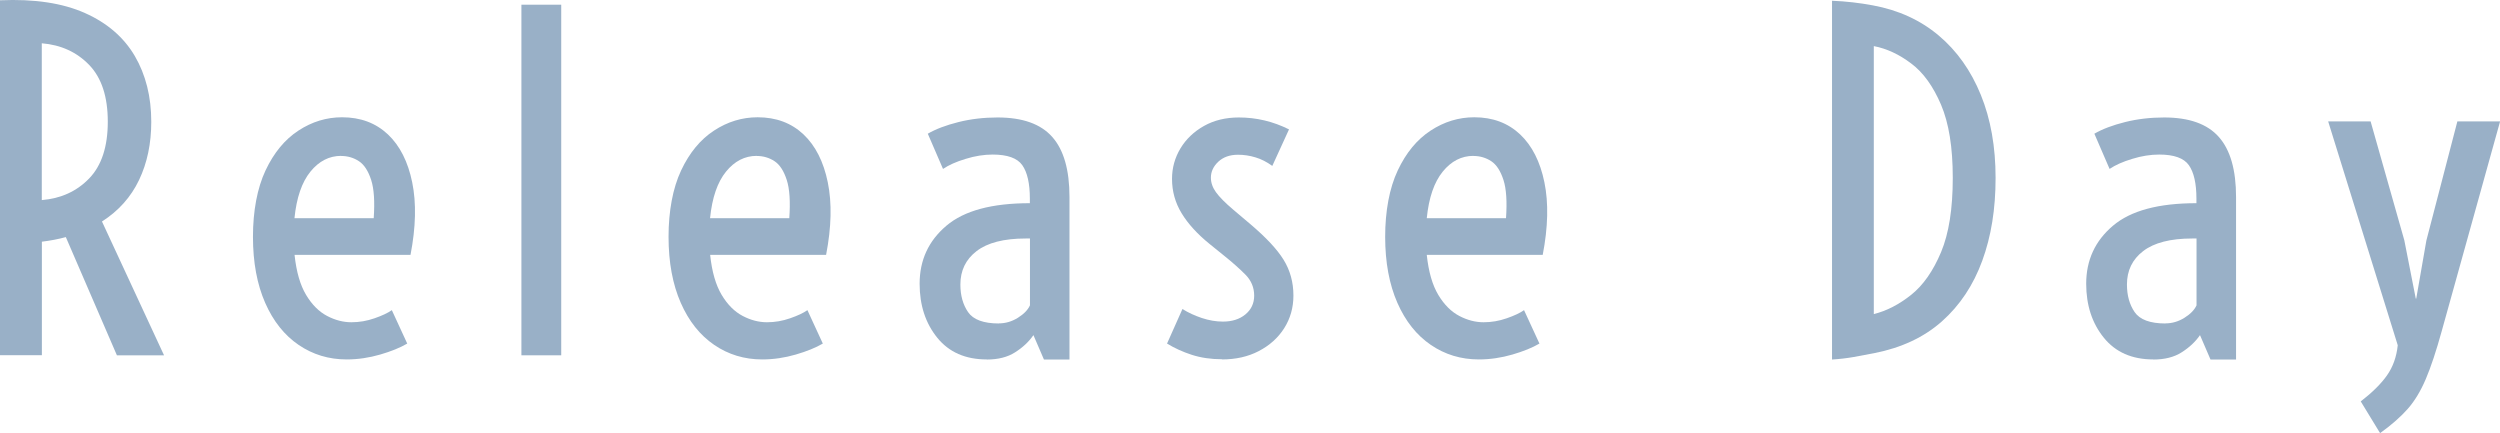 <?xml version="1.0" encoding="UTF-8"?><svg id="_レイヤー_2" xmlns="http://www.w3.org/2000/svg" viewBox="0 0 266.25 46.13"><defs><style>.cls-1{fill:#99b0c7;stroke-width:0px;}</style></defs><g id="txt"><path class="cls-1" d="M0,37.83V.03c3.66-.16,6.67.3,9.05,1.36,2.38,1.06,4.14,2.59,5.31,4.58,1.16,1.99,1.75,4.32,1.75,7,0,2.31-.43,4.38-1.3,6.2s-2.18,3.29-3.95,4.42l6.61,14.25h-5.02l-5.44-12.59c-.8.22-1.65.38-2.55.49v12.09H0ZM4.45,21.31c2.05-.17,3.73-.94,5.05-2.31,1.32-1.37,1.98-3.38,1.98-6.04s-.66-4.67-1.98-6.04c-1.32-1.37-3-2.14-5.05-2.31v16.69Z"/><path class="cls-1" d="M36.92,38.28c-1.91,0-3.61-.52-5.12-1.55-1.51-1.03-2.7-2.52-3.56-4.48s-1.3-4.3-1.3-7.03.45-5.18,1.34-7.07,2.06-3.3,3.5-4.24c1.45-.95,3-1.42,4.65-1.42,1.97,0,3.59.61,4.88,1.82,1.28,1.21,2.14,2.91,2.59,5.11s.39,4.77-.18,7.72h-12.35c.19,1.8.6,3.22,1.23,4.27s1.38,1.79,2.24,2.24c.86.45,1.72.67,2.58.67s1.65-.14,2.46-.42c.81-.28,1.43-.57,1.85-.87l1.64,3.56c-.75.44-1.71.83-2.88,1.17s-2.36.52-3.56.52ZM36.33,16.6c-1.27,0-2.36.56-3.27,1.68s-1.48,2.77-1.7,4.96h8.44c.12-1.75.04-3.11-.27-4.07s-.74-1.63-1.3-2-1.2-.56-1.9-.56Z"/><path class="cls-1" d="M55.53,37.83V.5h4.24v37.34h-4.24Z"/><path class="cls-1" d="M81.18,38.28c-1.91,0-3.61-.52-5.12-1.55-1.51-1.03-2.7-2.52-3.56-4.48s-1.3-4.3-1.3-7.03.45-5.18,1.34-7.07,2.06-3.3,3.5-4.24c1.45-.95,3-1.42,4.65-1.42,1.97,0,3.59.61,4.88,1.82,1.28,1.21,2.14,2.91,2.59,5.11s.39,4.77-.18,7.72h-12.35c.19,1.8.6,3.22,1.23,4.27s1.38,1.79,2.24,2.24c.86.45,1.72.67,2.58.67s1.65-.14,2.46-.42c.81-.28,1.43-.57,1.85-.87l1.64,3.56c-.75.44-1.71.83-2.88,1.17s-2.36.52-3.56.52ZM80.59,16.6c-1.27,0-2.36.56-3.27,1.68s-1.48,2.77-1.7,4.96h8.44c.12-1.75.04-3.11-.27-4.07s-.74-1.63-1.3-2-1.2-.56-1.9-.56Z"/><path class="cls-1" d="M105.09,38.28c-2.27,0-4.02-.77-5.27-2.31-1.25-1.54-1.88-3.46-1.88-5.75,0-2.52.95-4.57,2.85-6.18s4.86-2.4,8.89-2.4v-.49c0-1.61-.27-2.79-.8-3.55-.53-.76-1.59-1.14-3.16-1.14-.92,0-1.88.15-2.88.46-1,.3-1.8.66-2.41,1.07l-1.62-3.75c.86-.5,1.95-.91,3.27-1.24,1.32-.33,2.71-.49,4.16-.49,2.66,0,4.6.69,5.82,2.07,1.23,1.38,1.84,3.52,1.84,6.41v17.3h-2.72l-1.12-2.6c-.48.7-1.13,1.31-1.95,1.83-.81.52-1.82.77-3.02.77ZM106.38,34.44c.72,0,1.39-.2,2.03-.6s1.06-.84,1.28-1.32v-7.12h-.45c-2.33,0-4.07.45-5.23,1.34-1.16.89-1.73,2.08-1.73,3.56,0,1.16.27,2.14.82,2.94.55.8,1.64,1.21,3.28,1.21Z"/><path class="cls-1" d="M130.15,38.26c-1.19,0-2.26-.16-3.22-.47s-1.84-.71-2.64-1.2l1.64-3.68c.62.39,1.32.71,2.07.96.76.25,1.5.38,2.24.38.97,0,1.77-.25,2.39-.76.62-.51.94-1.18.94-2,0-.88-.32-1.63-.95-2.26s-1.36-1.28-2.17-1.93l-1.62-1.31c-1.31-1.06-2.31-2.16-2.99-3.28s-1.02-2.34-1.02-3.66c0-1.17.3-2.25.9-3.25.6-.99,1.44-1.79,2.51-2.39,1.07-.6,2.31-.9,3.71-.9,1.86,0,3.64.42,5.34,1.27l-1.78,3.89c-.58-.42-1.18-.73-1.79-.91-.62-.19-1.24-.28-1.86-.28-.88,0-1.57.25-2.1.74-.52.49-.79,1.06-.79,1.7,0,.53.18,1.05.54,1.55.36.5.97,1.12,1.83,1.85l1.88,1.59c1.62,1.38,2.79,2.62,3.49,3.75s1.05,2.4,1.05,3.82c0,1.28-.33,2.44-.98,3.47s-1.56,1.84-2.71,2.44-2.46.89-3.93.89Z"/><path class="cls-1" d="M157.5,38.28c-1.91,0-3.61-.52-5.12-1.55-1.51-1.03-2.7-2.52-3.56-4.48s-1.3-4.3-1.3-7.03.45-5.18,1.34-7.07,2.06-3.3,3.5-4.24c1.45-.95,3-1.42,4.65-1.42,1.97,0,3.59.61,4.88,1.82,1.28,1.21,2.14,2.91,2.59,5.11s.39,4.77-.18,7.72h-12.35c.19,1.8.6,3.22,1.23,4.27s1.38,1.79,2.24,2.24c.86.45,1.72.67,2.58.67s1.65-.14,2.46-.42c.81-.28,1.43-.57,1.85-.87l1.64,3.56c-.75.44-1.71.83-2.88,1.17s-2.36.52-3.56.52ZM156.92,16.6c-1.27,0-2.36.56-3.27,1.68s-1.48,2.77-1.7,4.96h8.44c.12-1.75.04-3.11-.27-4.07s-.74-1.63-1.3-2-1.2-.56-1.9-.56Z"/><path class="cls-1" d="M195.11,38.28V.08c1.5.06,2.95.23,4.34.49,2.73.5,5.07,1.57,7.02,3.21s3.44,3.75,4.49,6.33c1.05,2.58,1.57,5.52,1.57,8.84s-.47,6.22-1.42,8.82c-.95,2.6-2.38,4.75-4.29,6.45-1.91,1.7-4.32,2.82-7.21,3.39-.72.14-1.45.28-2.19.41-.74.13-1.51.22-2.31.27ZM199.56,33.45c1.37-.34,2.7-1.03,3.98-2.05,1.28-1.02,2.34-2.54,3.18-4.54.84-2,1.25-4.64,1.25-7.92s-.42-5.83-1.25-7.79c-.84-1.96-1.89-3.43-3.18-4.39-1.28-.97-2.61-1.59-3.98-1.85v28.55Z"/><path class="cls-1" d="M229.33,38.28c-2.27,0-4.02-.77-5.27-2.31-1.25-1.54-1.88-3.46-1.88-5.75,0-2.52.95-4.57,2.85-6.18s4.86-2.4,8.89-2.4v-.49c0-1.61-.27-2.79-.8-3.55-.53-.76-1.59-1.14-3.16-1.14-.92,0-1.88.15-2.88.46-1,.3-1.8.66-2.41,1.07l-1.62-3.75c.86-.5,1.95-.91,3.27-1.24,1.32-.33,2.71-.49,4.16-.49,2.66,0,4.6.69,5.82,2.07,1.23,1.38,1.84,3.52,1.84,6.41v17.3h-2.72l-1.12-2.6c-.48.7-1.13,1.31-1.95,1.83-.81.52-1.82.77-3.02.77ZM230.62,34.44c.72,0,1.39-.2,2.03-.6s1.06-.84,1.28-1.32v-7.12h-.45c-2.33,0-4.07.45-5.23,1.34-1.16.89-1.73,2.08-1.73,3.56,0,1.16.27,2.14.82,2.94.55.8,1.64,1.21,3.28,1.21Z"/><path class="cls-1" d="M253.48,46.13l-2.06-3.38c1.23-.95,2.17-1.88,2.8-2.78s1.01-1.96,1.14-3.2l-7.41-23.84h4.52l3.59,12.66,1.22,6.21h.05l1.08-6.19,3.3-12.68h4.55l-6.21,22.31c-.59,2.14-1.16,3.85-1.7,5.12s-1.18,2.34-1.93,3.19-1.73,1.71-2.93,2.57Z"/></g></svg>